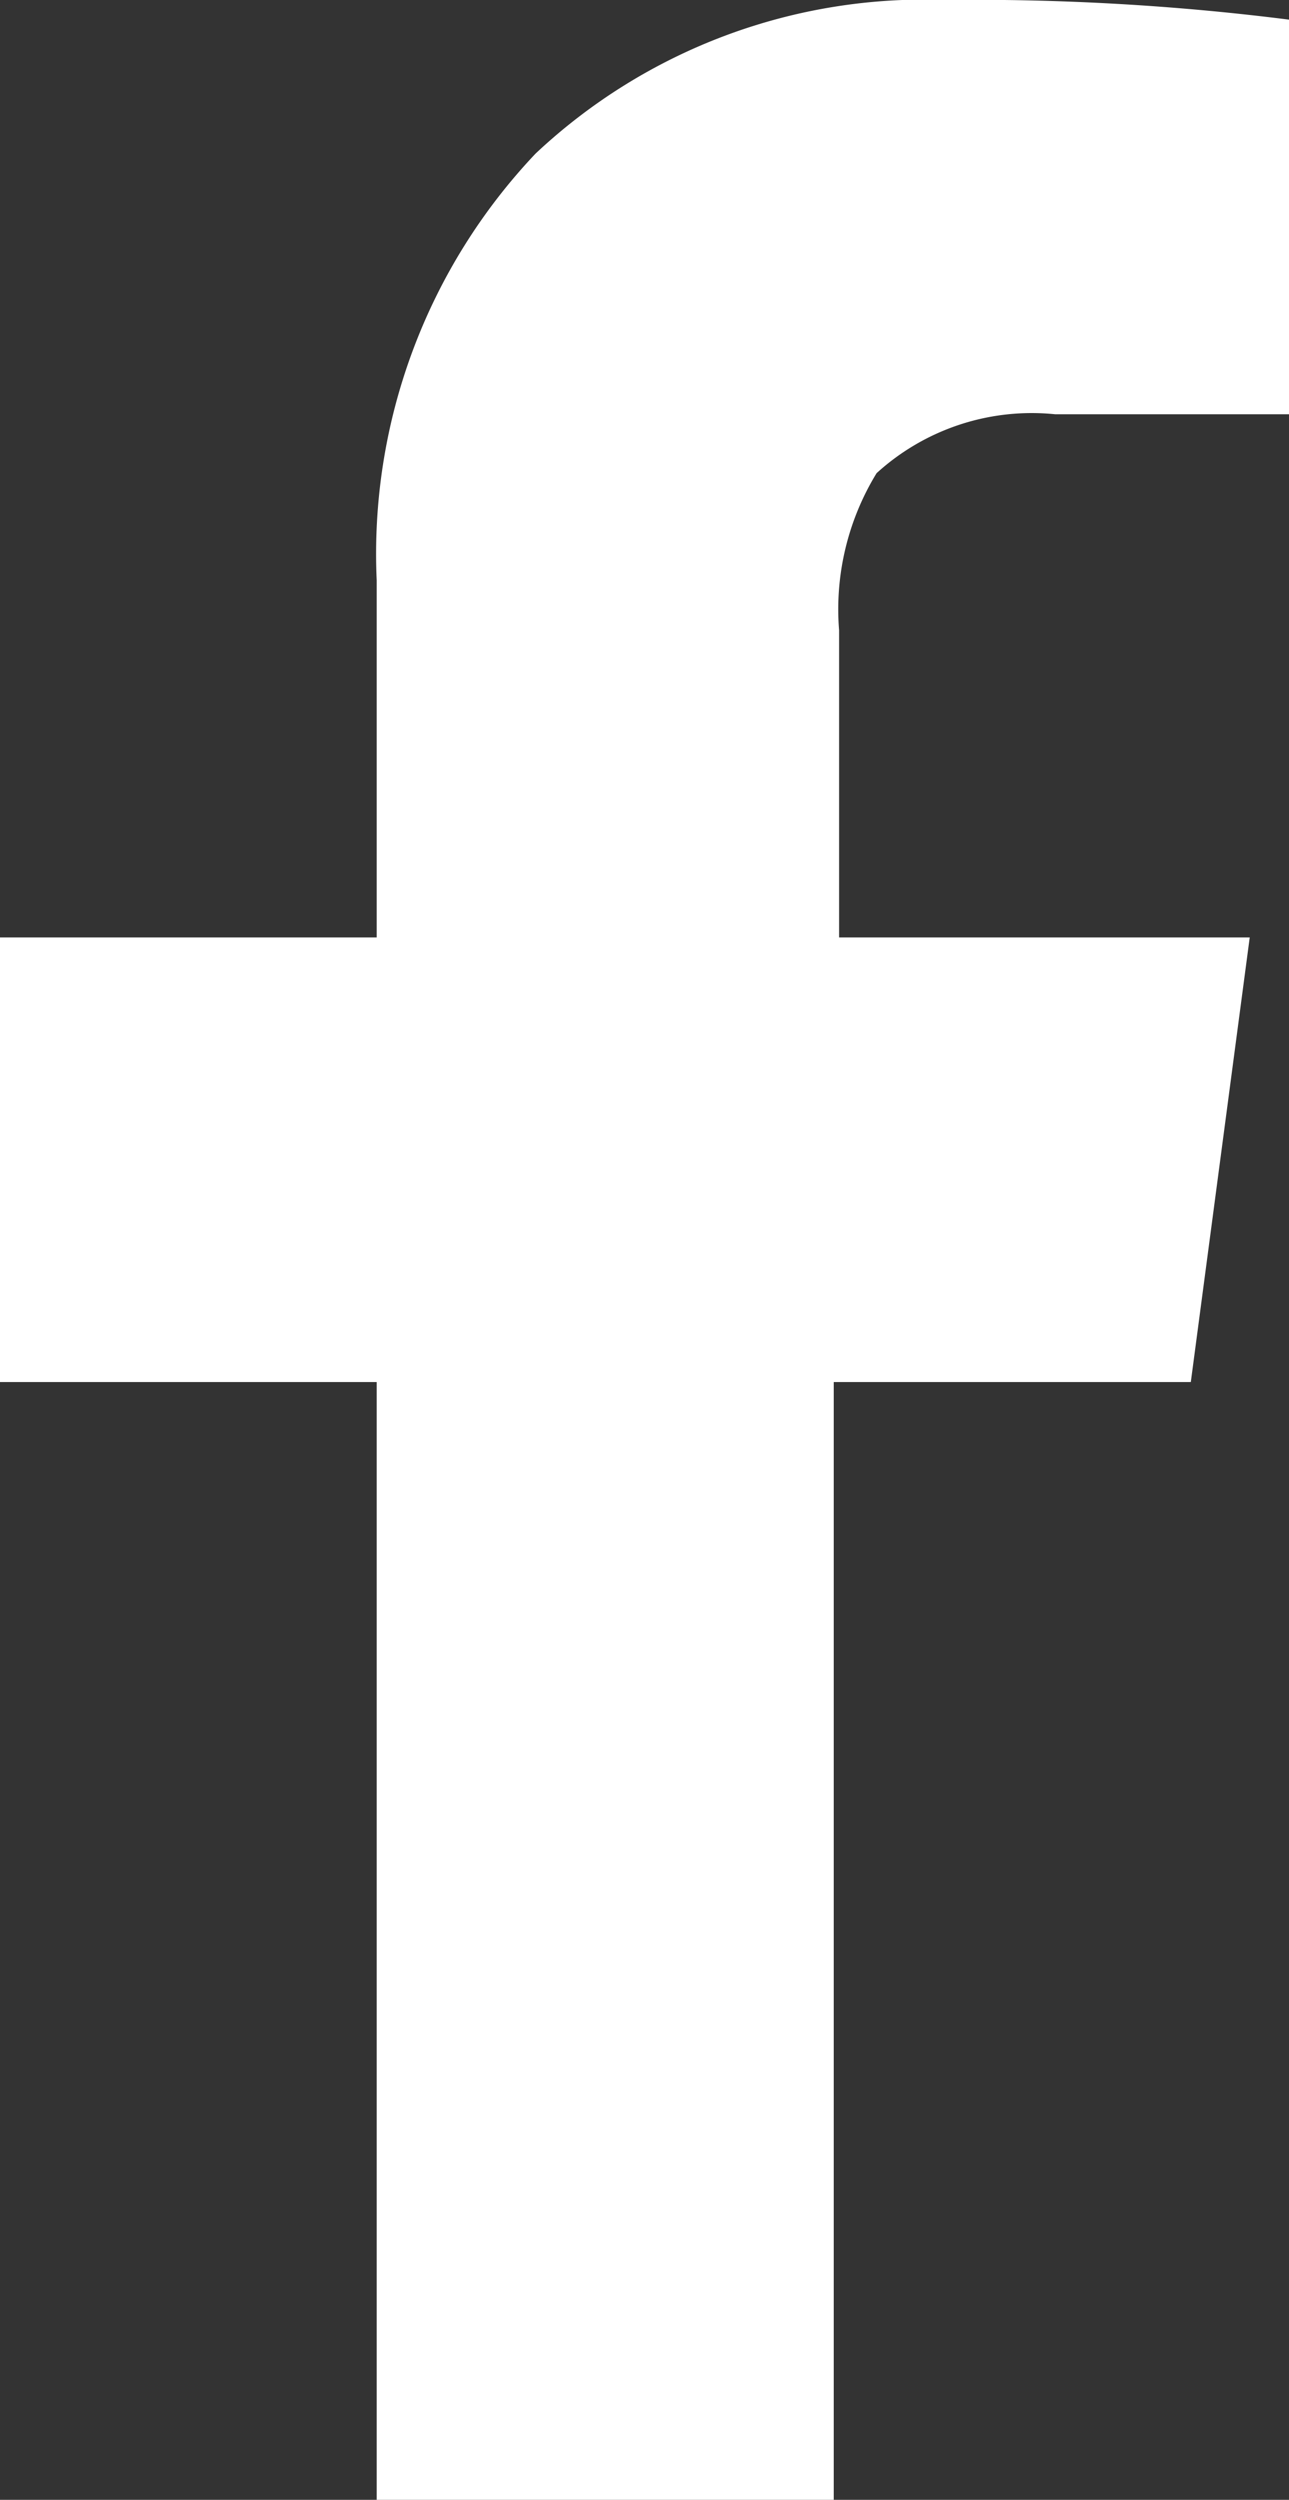 <svg xmlns="http://www.w3.org/2000/svg" viewBox="0 0 7.22 14"><rect x="0" y="0" width="7.22" height="14" fill="#333333" stroke="none"/><path d="M2.11 7.74H0V5.25h2.11v-2A3.26 3.26 0 013 .86 3.18 3.18 0 015.3 0a14 14 0 011.92.11v2.21H5.91a1.29 1.29 0 00-1 .33 1.46 1.46 0 00-.21.88v1.72H7l-.33 2.49h-2V14H2.11z" fill="#fff" data-name="レイヤー 2"/></svg>